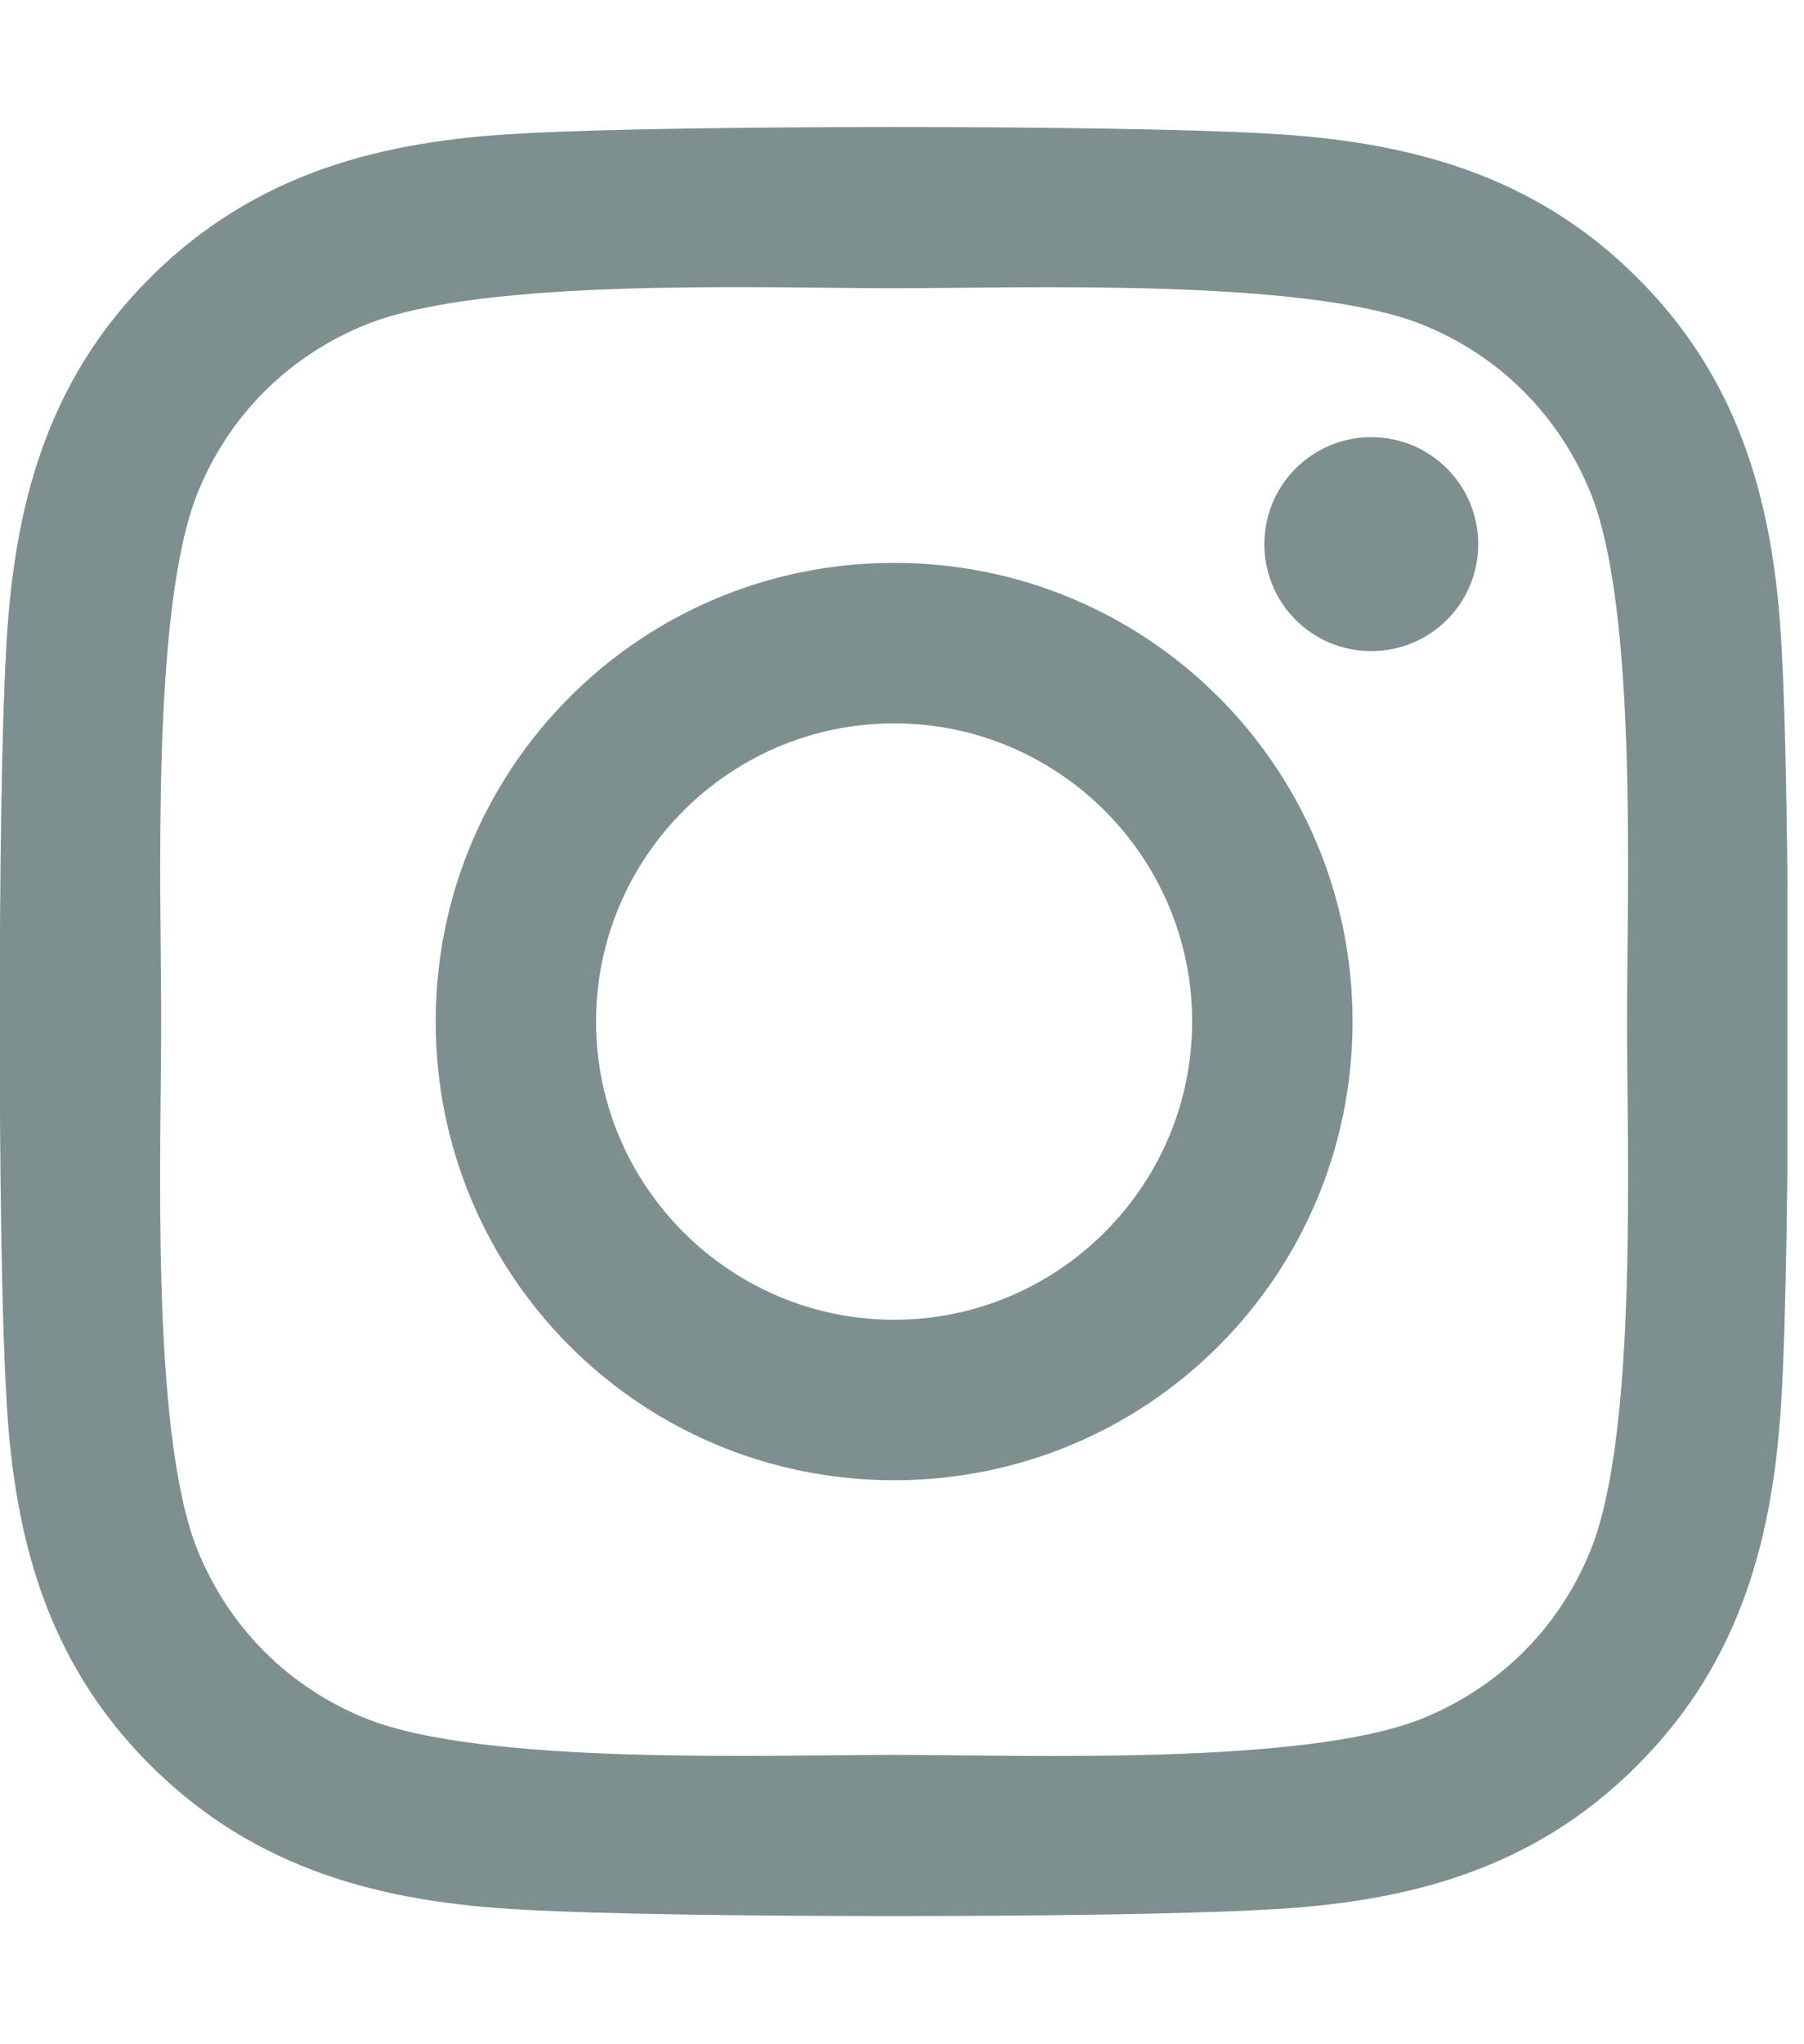 <svg width="68" height="77" viewBox="0 0 68 77" fill="none" xmlns="http://www.w3.org/2000/svg">
<g clip-path="url(#clip0_93_414)">
<path d="M33.703 21.205C24.138 21.205 16.423 28.92 16.423 38.485C16.423 48.05 24.138 55.765 33.703 55.765C43.267 55.765 50.983 48.05 50.983 38.485C50.983 28.92 43.267 21.205 33.703 21.205ZM33.703 49.719C27.521 49.719 22.468 44.681 22.468 38.485C22.468 32.289 27.506 27.251 33.703 27.251C39.899 27.251 44.937 32.289 44.937 38.485C44.937 44.681 39.884 49.719 33.703 49.719ZM55.72 20.498C55.72 22.739 53.915 24.529 51.689 24.529C49.449 24.529 47.659 22.724 47.659 20.498C47.659 18.272 49.464 16.468 51.689 16.468C53.915 16.468 55.72 18.272 55.72 20.498ZM67.165 24.589C66.909 19.19 65.676 14.407 61.72 10.467C57.78 6.527 52.998 5.294 47.599 5.023C42.034 4.707 25.356 4.707 19.791 5.023C14.408 5.279 9.625 6.512 5.67 10.452C1.714 14.392 0.496 19.175 0.226 24.574C-0.09 30.138 -0.09 46.816 0.226 52.381C0.481 57.78 1.714 62.562 5.67 66.503C9.625 70.443 14.392 71.676 19.791 71.947C25.356 72.263 42.034 72.263 47.599 71.947C52.998 71.691 57.78 70.458 61.72 66.503C65.661 62.562 66.894 57.78 67.165 52.381C67.48 46.816 67.48 30.153 67.165 24.589ZM59.976 58.352C58.803 61.299 56.532 63.57 53.569 64.758C49.133 66.518 38.605 66.112 33.703 66.112C28.8 66.112 18.258 66.503 13.836 64.758C10.888 63.585 8.617 61.314 7.429 58.352C5.67 53.915 6.076 43.388 6.076 38.485C6.076 33.582 5.685 23.04 7.429 18.618C8.602 15.671 10.873 13.4 13.836 12.212C18.273 10.452 28.8 10.858 33.703 10.858C38.605 10.858 49.148 10.467 53.569 12.212C56.517 13.385 58.788 15.656 59.976 18.618C61.735 23.055 61.329 33.582 61.329 38.485C61.329 43.388 61.735 53.93 59.976 58.352Z" fill="#7D908F"/>
</g>
<defs>
<clipPath id="clip0_93_414">
<rect width="67.375" height="77" fill="white"/>
</clipPath>
</defs>
</svg>
